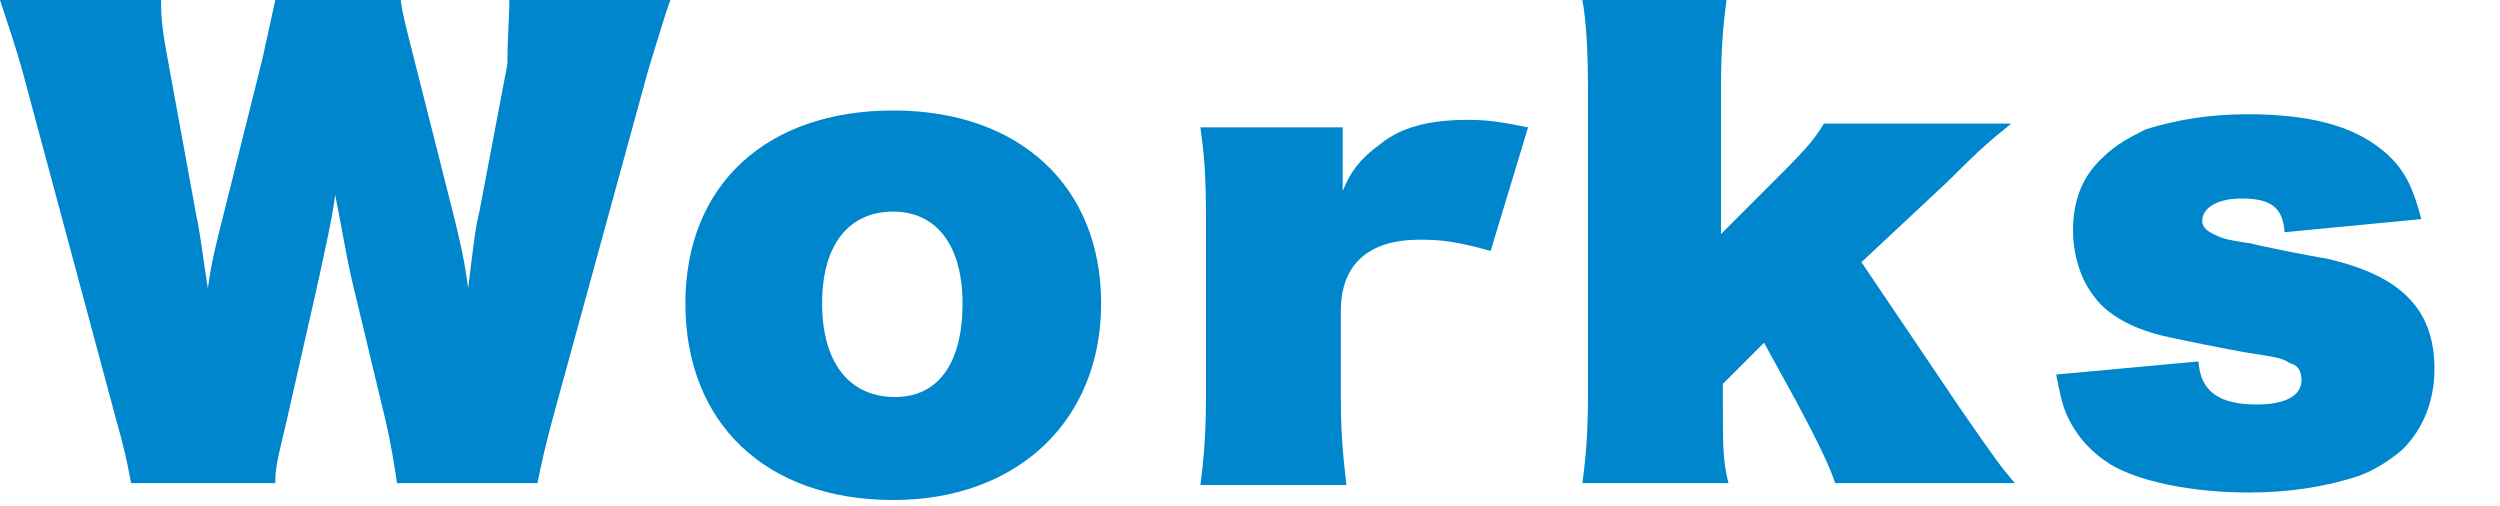 <?xml version="1.0" encoding="utf-8"?>
<!-- Generator: Adobe Illustrator 27.0.1, SVG Export Plug-In . SVG Version: 6.00 Build 0)  -->
<svg version="1.1" id="レイヤー_1" xmlns="http://www.w3.org/2000/svg" xmlns:xlink="http://www.w3.org/1999/xlink" x="0px"
	 y="0px" viewBox="0 0 133.5 27" style="enable-background:new 0 0 133.5 27;" xml:space="preserve">
<style type="text/css">
	.st0{fill:#0086CD;}
</style>
<g>
	<g>
		<path class="st0" d="M21.2,25.8c-0.1-0.7-0.3-2-0.6-3.3L18.8,15c-0.3-1.3-0.6-3.1-0.9-4.6c-0.2,1.5-0.5,2.7-0.9,4.6l-1.7,7.5
			c-0.5,2.1-0.6,2.5-0.6,3.3H7c-0.2-1.1-0.4-2-0.8-3.4L1.2,3.8C0.9,2.7,0.3,0.9,0,0h8.6c0,1.1,0.1,1.8,0.4,3.4l1.5,8.2
			c0.2,0.9,0.3,1.9,0.6,3.8c0.2-1.5,0.5-2.6,0.8-3.8l2.1-8.4c0.4-1.8,0.5-2.3,0.7-3.2h6.7c0.1,0.8,0.3,1.5,0.7,3.1l2.1,8.3
			c0.4,1.6,0.6,2.5,0.8,4c0.3-2.5,0.4-3.3,0.6-4.1l1.5-7.9C27.1,1.7,27.2,1,27.2,0h8.6c-0.3,0.8-0.8,2.5-1.2,3.8l-5.1,18.6
			c-0.4,1.5-0.6,2.4-0.8,3.4H21.2z"/>
		<path class="st0" d="M36.6,16.2c0-6.3,4.3-10.3,11.1-10.3c6.7,0,11.1,4,11.1,10.3c0,6.3-4.5,10.5-11.1,10.5
			C40.9,26.7,36.6,22.6,36.6,16.2z M51.4,16.2c0-3.1-1.4-4.9-3.7-4.9c-2.4,0-3.8,1.8-3.8,4.9c0,3.1,1.4,5,3.9,5
			C50.1,21.2,51.4,19.4,51.4,16.2z"/>
		<path class="st0" d="M79.6,13.4c-1.8-0.5-2.6-0.6-3.8-0.6c-2.7,0-4.2,1.3-4.2,3.8v4.4c0,2.1,0.1,3.2,0.3,4.9h-7.8
			c0.2-1.5,0.3-2.8,0.3-4.9v-9.3c0-2.4-0.1-3.5-0.3-4.9h7.6v3.4c0.4-1,0.9-1.7,2-2.5c1.1-0.9,2.6-1.3,4.7-1.3c1,0,1.7,0.1,3.2,0.4
			L79.6,13.4z"/>
		<path class="st0" d="M92.2,0c-0.2,1.4-0.3,2.8-0.3,4.9v7.6l2.6-2.6c1.7-1.7,2.3-2.3,2.9-3.3h10c-1.1,0.9-1.5,1.2-3.4,3.1l-4.6,4.3
			l5.2,7.7c2,2.9,2.3,3.3,3,4.1H98c-0.4-1.2-1.3-2.9-2.1-4.4l-1.7-3.1L92,20.5v0.6c0,2.8,0,3.5,0.3,4.7h-7.8
			c0.2-1.5,0.3-2.8,0.3-4.9v-16c0-2.2-0.1-3.8-0.3-4.9H92.2z"/>
		<path class="st0" d="M117.4,19.3c0.1,1.6,1.1,2.3,3.1,2.3c1.6,0,2.4-0.5,2.4-1.3c0-0.5-0.2-0.8-0.6-0.9c-0.5-0.3-0.6-0.3-2.5-0.6
			c-1.1-0.2-3.1-0.6-4-0.8c-1.9-0.4-3.3-1.2-4-2.2c-0.7-0.9-1.1-2.2-1.1-3.5c0-1.6,0.5-2.9,1.6-3.9c0.7-0.7,1.5-1.1,2.3-1.5
			c1.6-0.5,3.4-0.8,5.4-0.8c3.3,0,5.6,0.6,7.2,1.9c1.1,0.9,1.6,1.8,2.1,3.7l-7.3,0.7c-0.1-1.3-0.7-1.8-2.3-1.8
			c-1.3,0-2.1,0.5-2.1,1.2c0,0.3,0.2,0.5,0.6,0.7c0.4,0.2,0.6,0.3,2,0.5c0.3,0.1,3.3,0.7,4,0.8c4,0.9,5.8,2.7,5.8,5.9
			c0,1.7-0.6,3.2-1.7,4.3c-0.7,0.6-1.5,1.1-2.3,1.4c-1.8,0.6-3.8,0.9-5.9,0.9c-3.1,0-5.9-0.6-7.4-1.5c-1.1-0.7-1.9-1.6-2.4-2.8
			c-0.2-0.5-0.3-1-0.5-2L117.4,19.3z"/>
	</g>
</g>
</svg>
